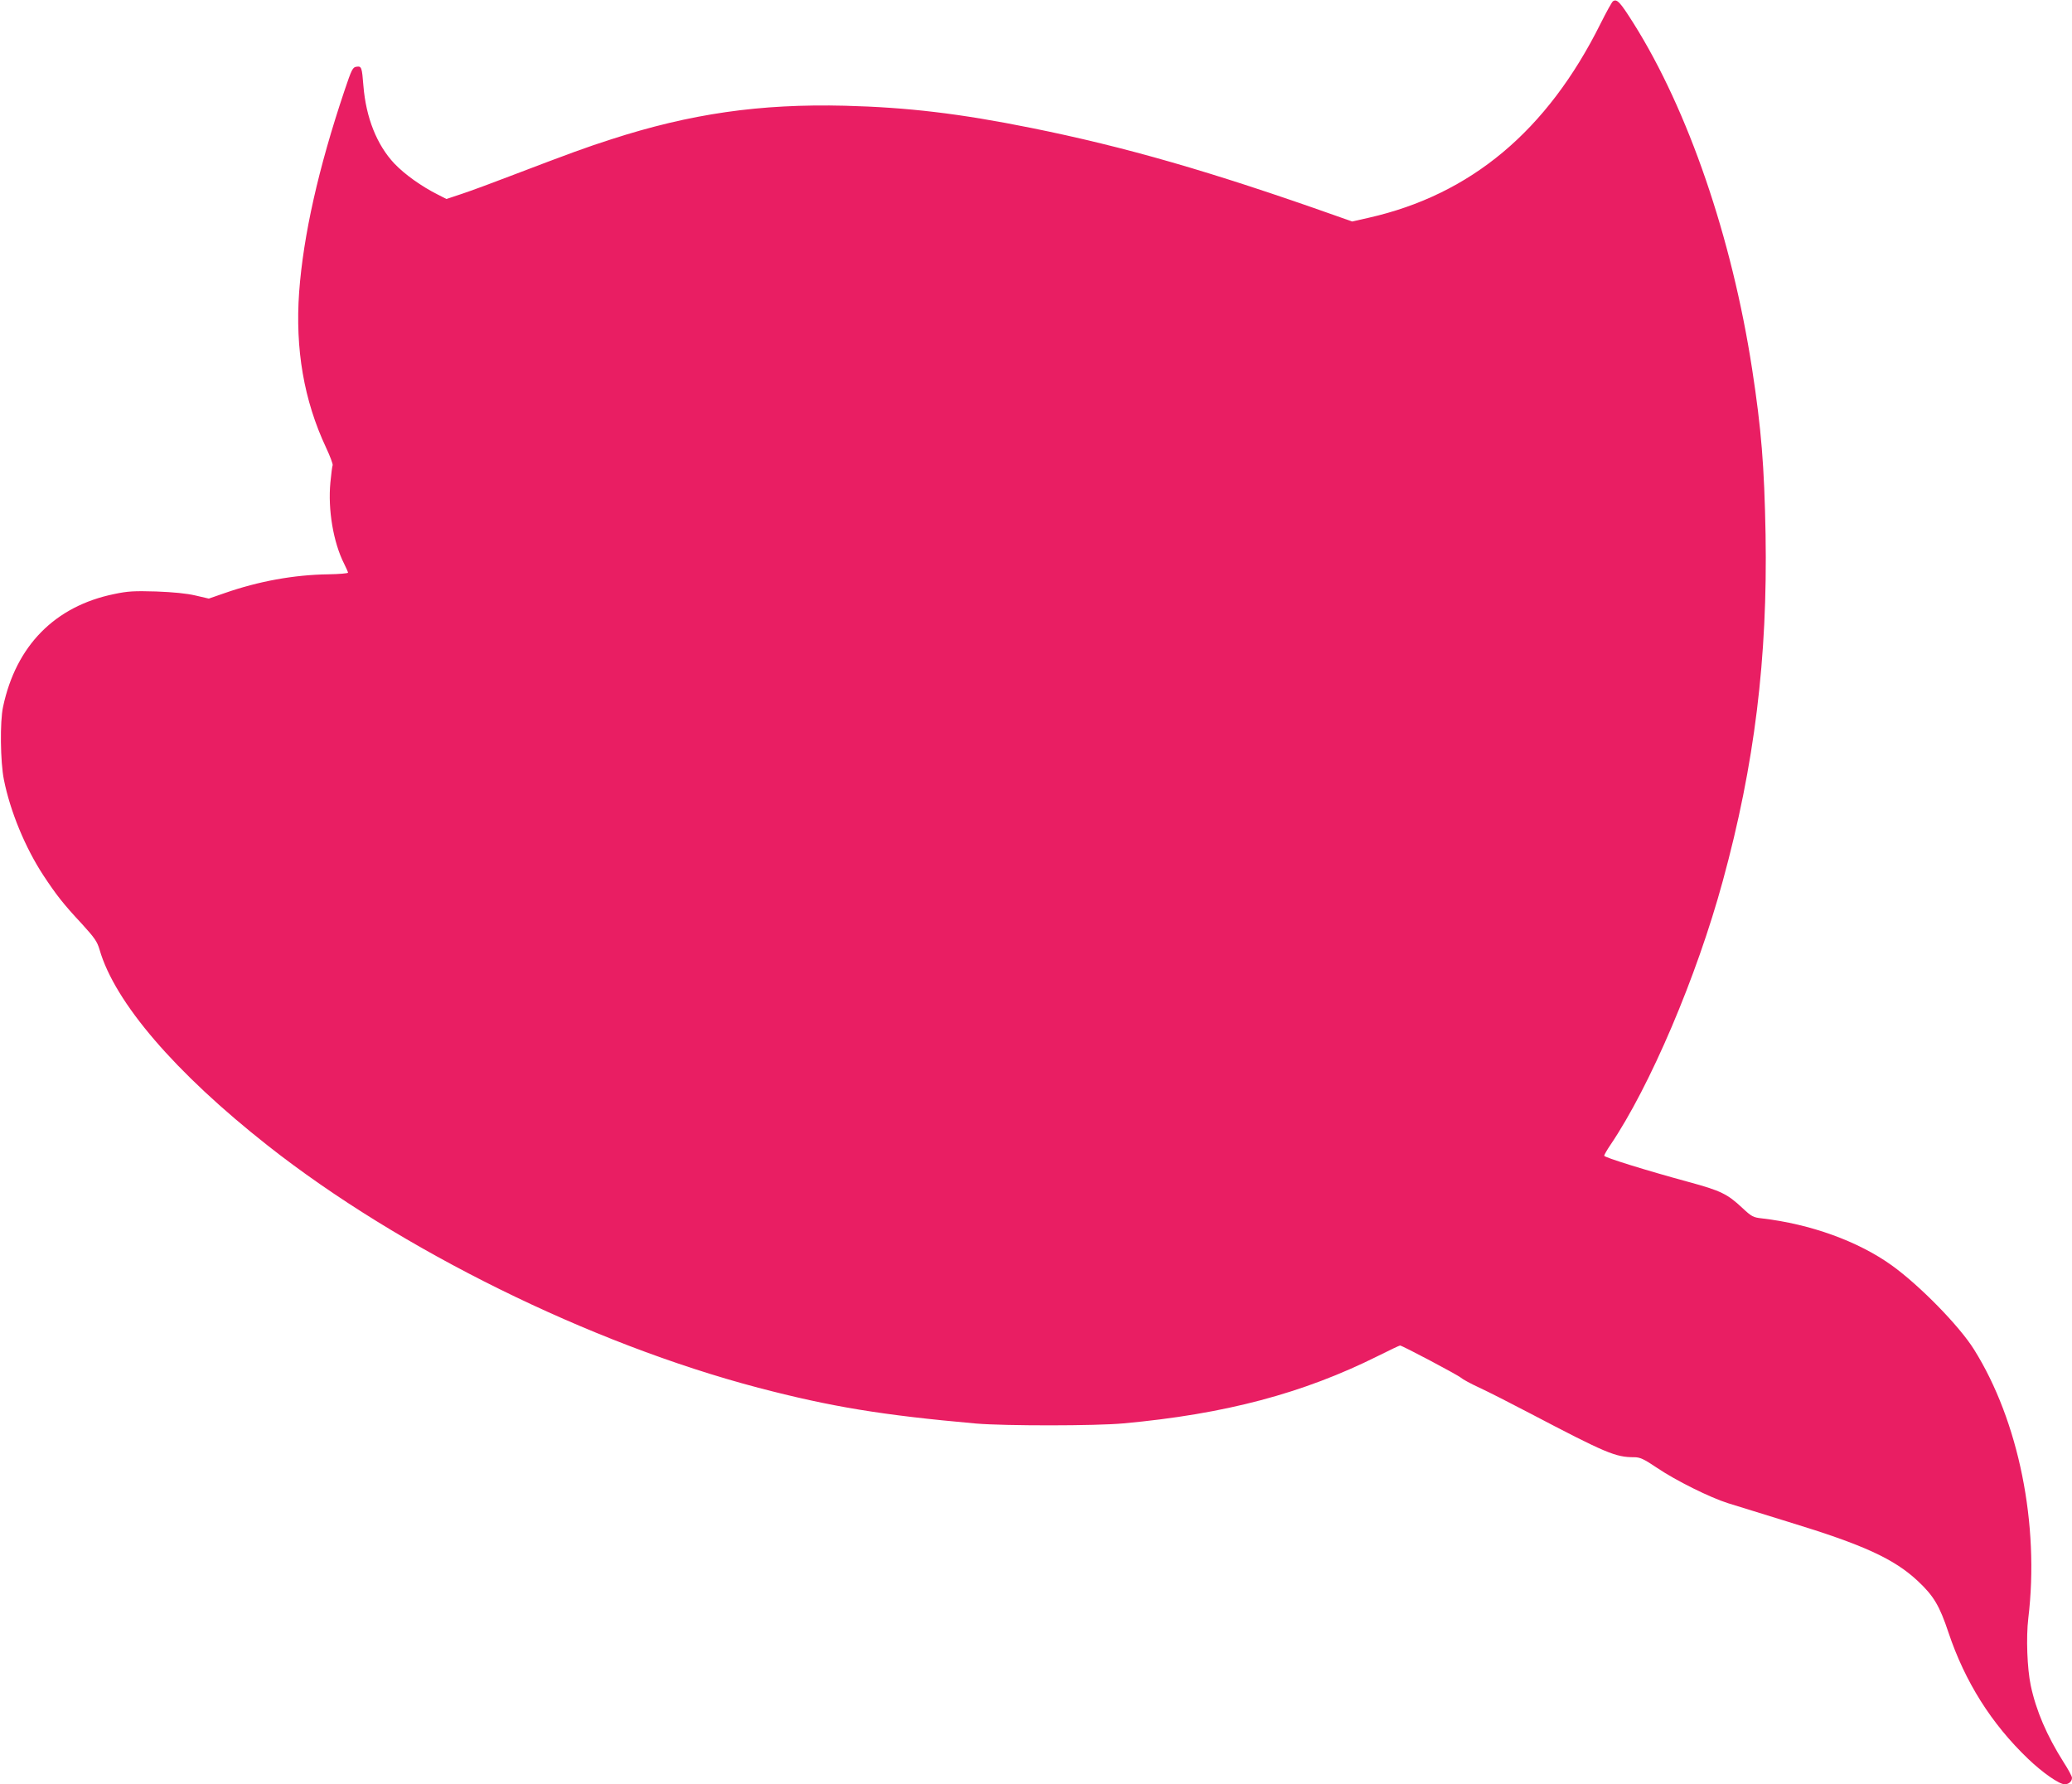 <?xml version="1.0" standalone="no"?>
<!DOCTYPE svg PUBLIC "-//W3C//DTD SVG 20010904//EN"
 "http://www.w3.org/TR/2001/REC-SVG-20010904/DTD/svg10.dtd">
<svg version="1.0" xmlns="http://www.w3.org/2000/svg"
 width="1280pt" height="1102pt" viewBox="0 0 1280 1102"
 preserveAspectRatio="xMidYMid meet">
<g transform="translate(0,1102) scale(0.1,-0.1)"
fill="#e91e63" stroke="none">
<path d="M9964 11012 c-6 -4 -40 -65 -76 -137 -330 -663 -801 -1057 -1433
-1200 l-102 -23 -99 35 c-774 274 -1303 426 -1884 543 -442 89 -763 127 -1150
137 -526 13 -955 -49 -1446 -208 -155 -50 -233 -78 -629 -229 -104 -40 -234
-88 -288 -106 l-99 -33 -51 26 c-104 52 -207 126 -271 193 -108 115 -175 283
-191 480 -9 116 -12 122 -42 118 -24 -3 -30 -14 -75 -148 -161 -479 -254 -893
-280 -1244 -25 -351 29 -668 166 -960 25 -53 43 -102 41 -109 -3 -7 -9 -55
-14 -107 -16 -167 18 -370 85 -502 13 -26 24 -51 24 -55 0 -4 -55 -9 -121 -10
-214 -3 -432 -43 -641 -116 l-98 -34 -82 19 c-55 13 -138 21 -243 25 -137 4
-175 2 -260 -16 -366 -75 -606 -319 -686 -696 -20 -90 -17 -341 5 -450 39
-196 132 -421 245 -593 80 -121 123 -176 236 -297 79 -87 95 -109 110 -160 94
-326 467 -760 1040 -1211 815 -642 1991 -1222 3030 -1495 447 -117 761 -169
1345 -221 177 -15 739 -15 910 1 626 57 1110 185 1574 417 70 35 131 64 135
64 13 0 357 -182 376 -199 11 -10 63 -38 115 -62 52 -24 192 -95 310 -157 473
-248 530 -272 645 -272 36 0 59 -10 142 -66 117 -79 327 -183 438 -218 210
-65 278 -86 375 -116 462 -141 651 -227 799 -366 97 -91 133 -152 188 -317
102 -304 265 -563 492 -780 90 -86 192 -157 226 -157 25 0 45 18 45 40 0 9
-23 52 -51 95 -105 166 -171 320 -204 476 -22 105 -29 296 -15 414 70 580 -59
1219 -335 1660 -91 146 -337 397 -510 521 -207 148 -500 254 -800 289 -55 6
-64 11 -122 65 -92 86 -132 106 -335 161 -261 71 -518 151 -518 161 0 5 17 35
38 66 245 362 534 1040 695 1632 196 716 277 1377 264 2140 -8 424 -26 649
-83 1020 -125 813 -395 1599 -732 2135 -84 133 -103 154 -128 137z"/>
</g>
</svg>

